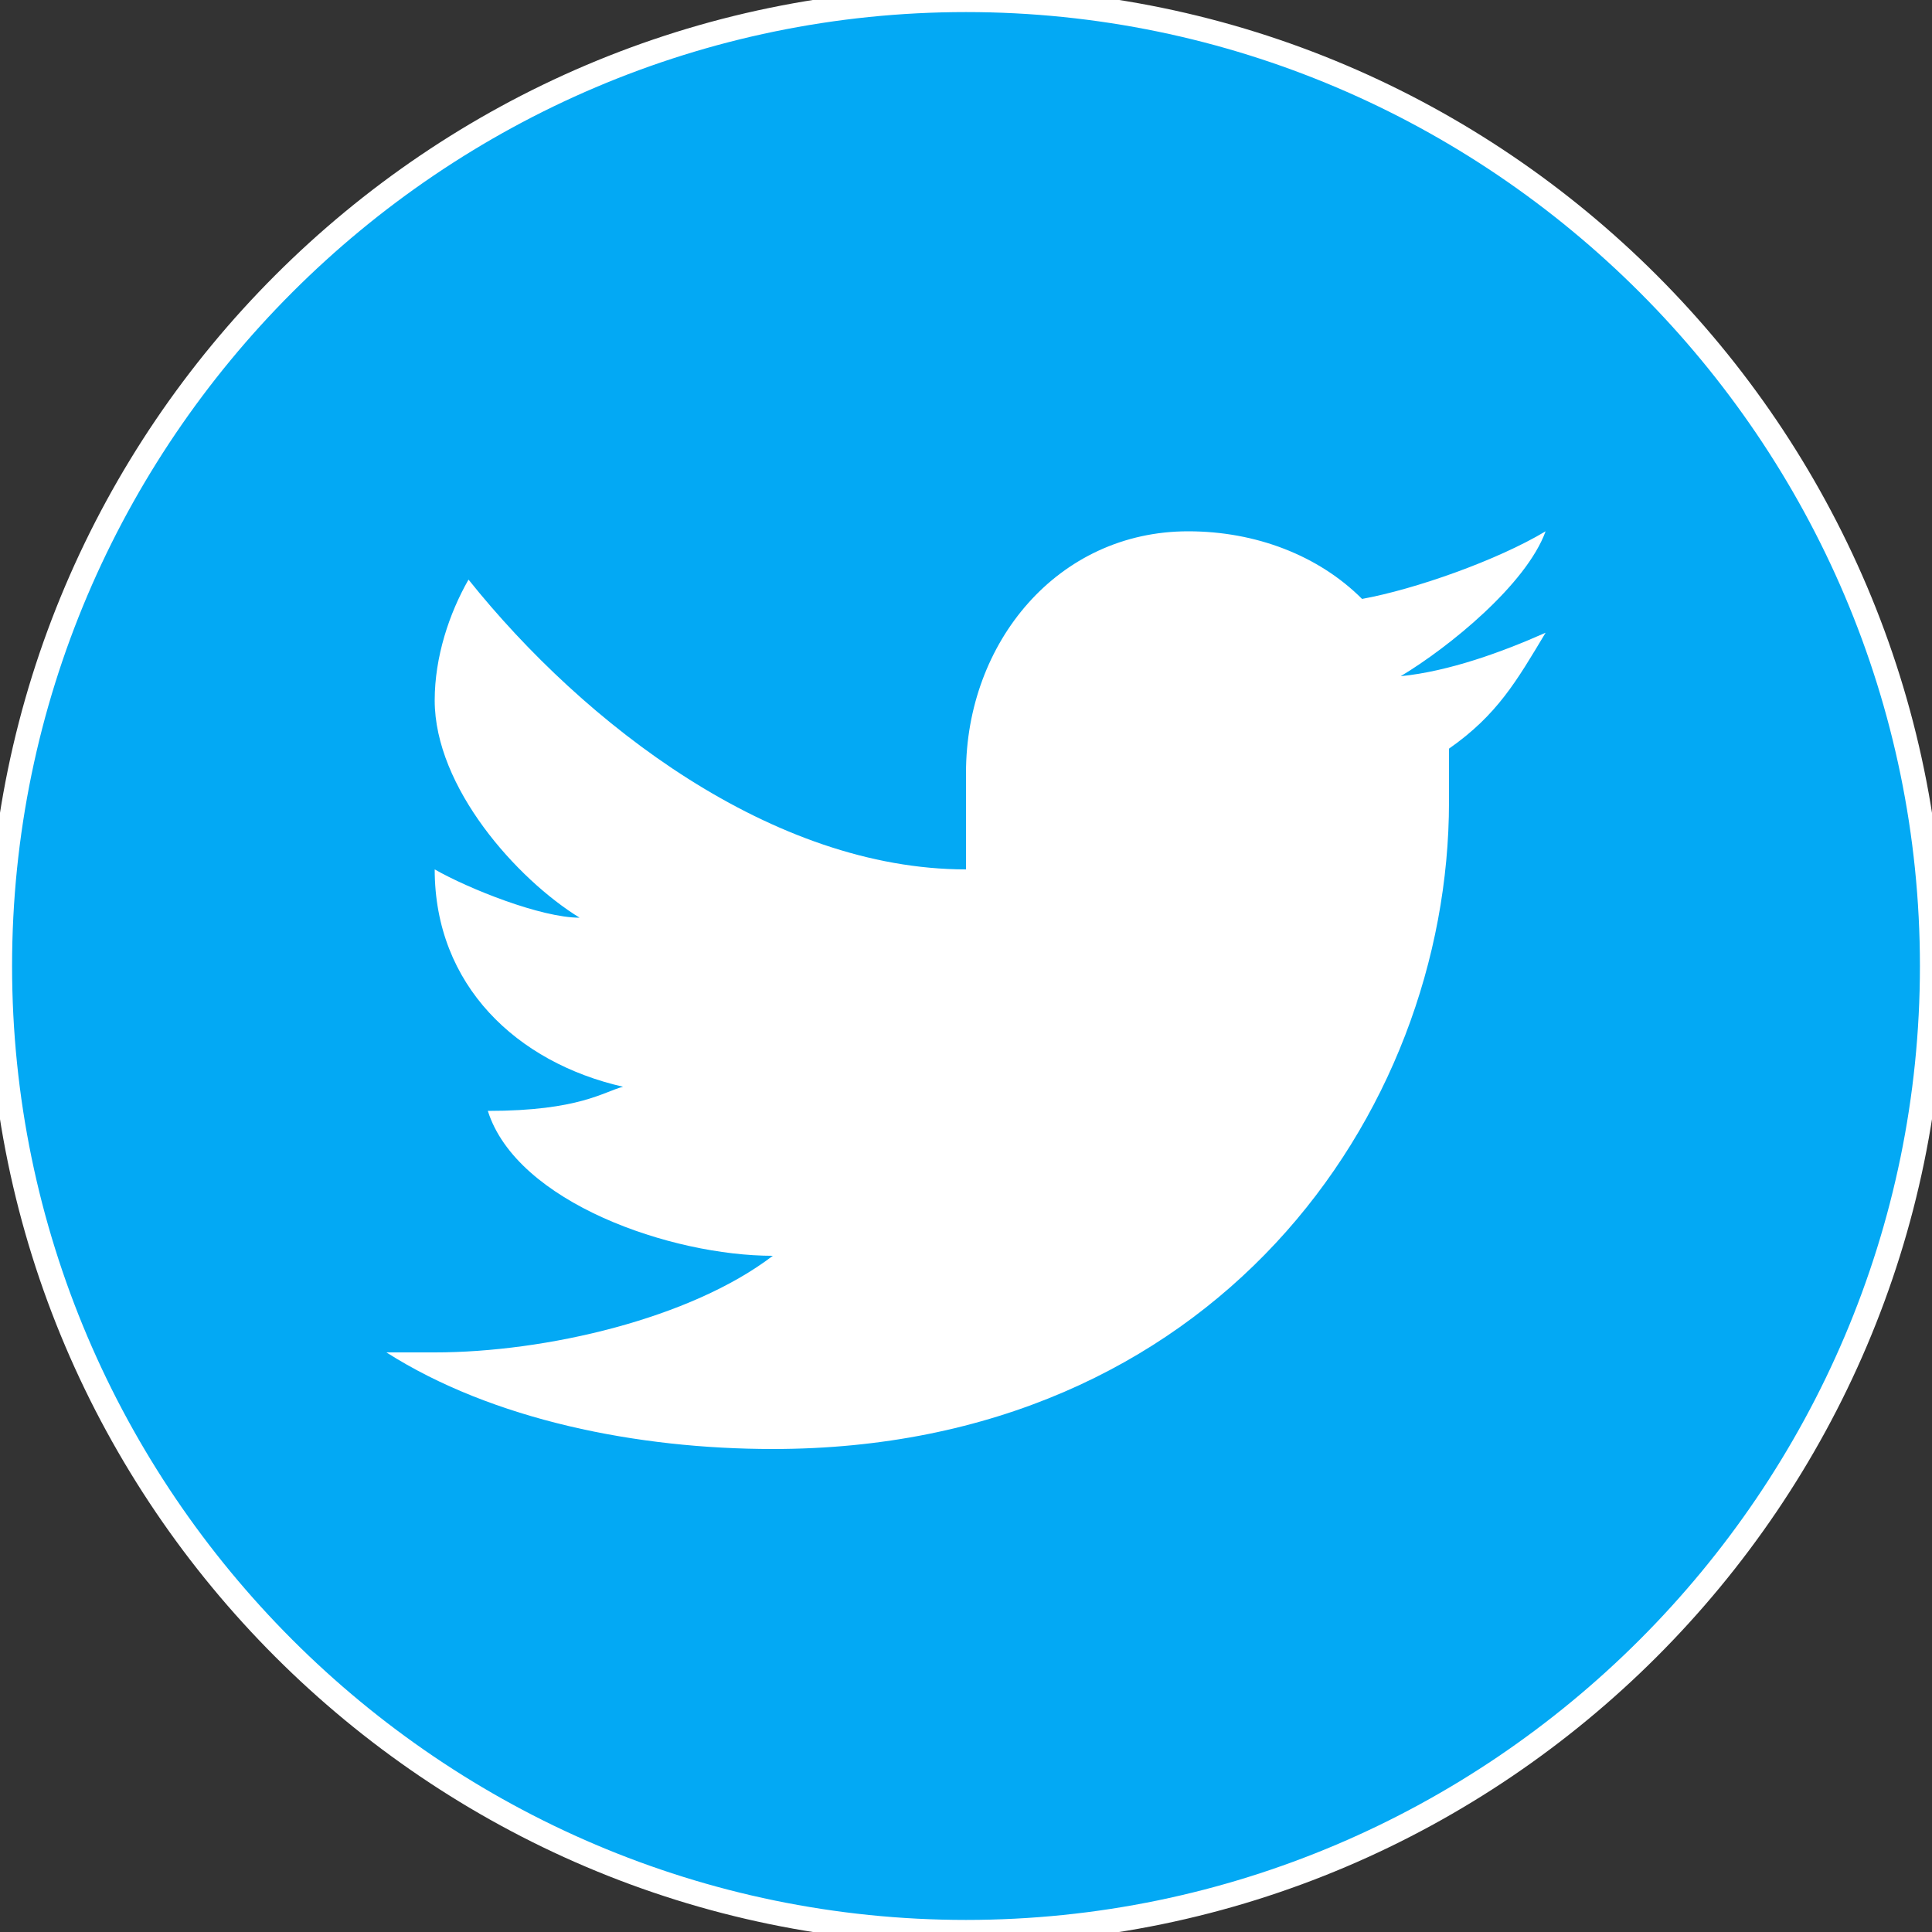 <?xml version="1.0" encoding="UTF-8"?>
<svg id="Layer_1" xmlns="http://www.w3.org/2000/svg" version="1.1" viewBox="0 0 40 40">
  <rect x="0" y="0" width="40" height="40" fill="#333333" stroke="none"/>
  <!-- Generator: Adobe Illustrator 29.3.1, SVG Export Plug-In . SVG Version: 2.1.0 Build 151)  -->
  <defs>
    <style>
      .st0 {
        fill: #fff;
      }

      .st1 {
        fill: #03a9f4;
        stroke: #fff;
        stroke-width: .5px;
      }
    </style>
  </defs>
  <path class="st1" d="M20,0C9,0,0,9,0,20s9,20,20,20,20-9,20-20S31,0,20,0Z"/>
  <path class="st0" d="M32,13.1c-.9.4-2,.8-3,.9,1-.6,2.6-1.9,3-3-1,.6-2.7,1.2-3.8,1.4-.9-.9-2.2-1.4-3.6-1.4-2.7,0-4.6,2.3-4.6,5v2c-4,0-7.9-3-10.3-6-.4.7-.7,1.6-.7,2.5,0,1.8,1.7,3.7,3,4.5-.8,0-2.3-.6-3-1h0c0,2.4,1.7,4,3.9,4.5-.4.1-.9.5-2.8.5.6,1.9,3.8,3,5.9,3-1.7,1.3-4.7,2-7,2s-.6,0-1,0c2.2,1.4,5.2,2,8,2,9.1,0,14-6.9,14-13.4s0-.9,0-1.1c1-.7,1.4-1.4,2-2.4"/>
</svg>